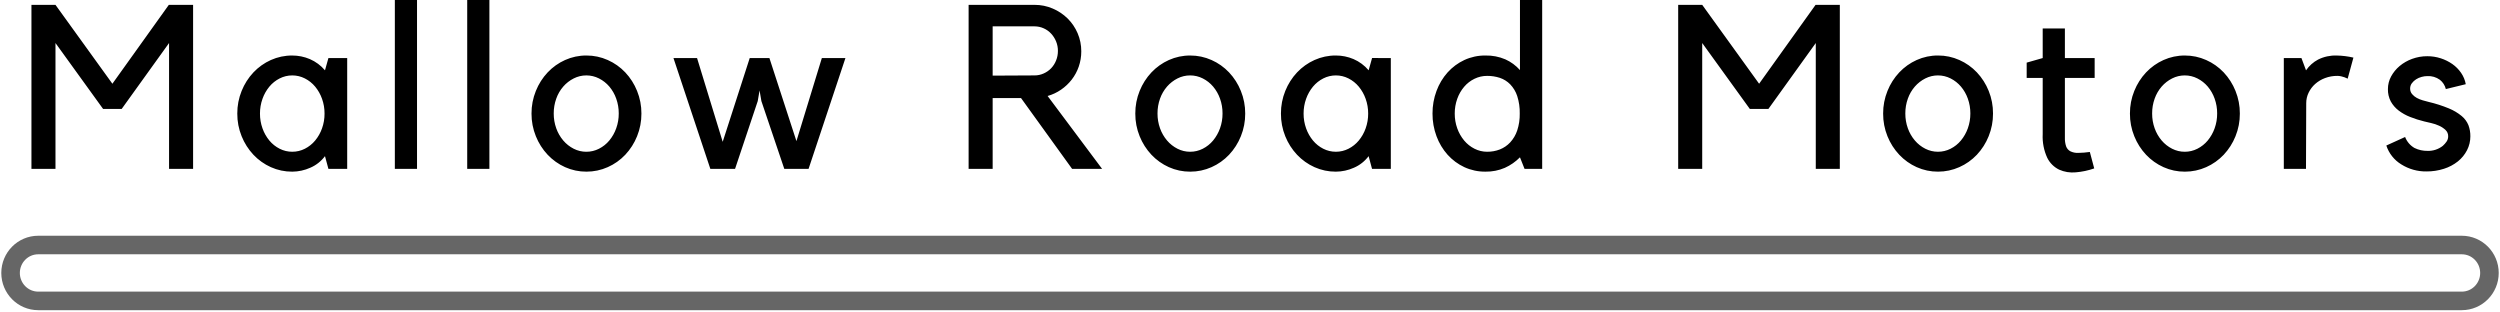 <svg width="337" height="42" viewBox="0 0 337 42" fill="none" xmlns="http://www.w3.org/2000/svg">
<path d="M331.849 33.028H5.152C3.094 33.028 1.425 34.715 1.425 36.794C1.425 38.874 3.094 40.561 5.152 40.561H331.849C333.908 40.561 335.577 38.874 335.577 36.794C335.577 34.715 333.908 33.028 331.849 33.028Z" stroke="#666666" stroke-width="2.5"/>
<path d="M22.758 0.655H26.029V22.764H22.789V5.8L16.399 14.688H13.899L7.479 5.8V22.764H4.239V0.655H7.479L15.15 11.288L22.758 0.655ZM46.802 7.827V22.764H44.27L43.808 21.049C43.295 21.734 42.614 22.271 41.832 22.608C41.065 22.954 40.235 23.135 39.394 23.139C38.4 23.146 37.416 22.939 36.508 22.531C35.626 22.134 34.829 21.568 34.163 20.862C33.483 20.138 32.944 19.292 32.573 18.367C32.18 17.398 31.98 16.359 31.987 15.311C31.98 14.263 32.18 13.225 32.573 12.255C32.944 11.33 33.483 10.484 34.163 9.76C34.829 9.055 35.626 8.488 36.508 8.092C37.416 7.684 38.4 7.477 39.394 7.484C40.211 7.483 41.019 7.647 41.771 7.967C42.556 8.307 43.253 8.823 43.808 9.478L44.271 7.824L46.802 7.827ZM39.396 20.456C39.986 20.458 40.568 20.32 41.094 20.052C41.627 19.783 42.1 19.406 42.483 18.944C42.885 18.458 43.198 17.904 43.409 17.307C43.638 16.667 43.753 15.992 43.748 15.311C43.753 14.631 43.638 13.955 43.409 13.316C43.198 12.719 42.885 12.165 42.483 11.678C42.1 11.217 41.627 10.84 41.094 10.571C40.568 10.303 39.986 10.164 39.396 10.166C38.807 10.164 38.225 10.303 37.699 10.571C37.166 10.84 36.693 11.217 36.31 11.678C35.909 12.165 35.595 12.719 35.385 13.316C35.156 13.955 35.041 14.631 35.045 15.311C35.041 15.992 35.156 16.667 35.385 17.307C35.595 17.904 35.909 18.458 36.31 18.944C36.693 19.406 37.166 19.783 37.7 20.052C38.225 20.319 38.806 20.458 39.394 20.456H39.396ZM56.215 0V22.764H53.225V0H56.215ZM65.971 0V22.764H62.98V0H65.971ZM79.056 23.138C78.062 23.145 77.078 22.938 76.17 22.53C75.288 22.134 74.491 21.567 73.824 20.861C73.144 20.138 72.606 19.291 72.235 18.367C71.841 17.397 71.642 16.358 71.648 15.31C71.642 14.263 71.841 13.224 72.235 12.255C72.606 11.33 73.144 10.483 73.824 9.76C74.491 9.054 75.288 8.487 76.17 8.091C77.078 7.683 78.062 7.476 79.056 7.483C80.044 7.479 81.022 7.686 81.926 8.091C82.814 8.485 83.617 9.052 84.287 9.76C84.967 10.483 85.506 11.33 85.877 12.255C86.27 13.224 86.47 14.263 86.463 15.31C86.47 16.358 86.27 17.397 85.877 18.367C85.506 19.291 84.967 20.138 84.287 20.861C83.617 21.57 82.814 22.137 81.926 22.53C81.022 22.935 80.044 23.142 79.056 23.138ZM79.04 10.165C78.448 10.164 77.865 10.303 77.337 10.572C76.802 10.842 76.323 11.213 75.928 11.667C75.514 12.144 75.193 12.697 74.983 13.295C74.753 13.937 74.638 14.614 74.642 15.297C74.638 15.979 74.753 16.657 74.983 17.299C75.196 17.9 75.516 18.456 75.928 18.941C76.32 19.402 76.799 19.779 77.337 20.052C77.865 20.32 78.448 20.46 79.04 20.458C79.632 20.459 80.215 20.32 80.743 20.05C81.278 19.78 81.753 19.402 82.137 18.939C82.54 18.451 82.854 17.896 83.066 17.298C83.296 16.656 83.412 15.978 83.407 15.295C83.412 14.613 83.296 13.935 83.066 13.293C82.857 12.699 82.542 12.147 82.137 11.667C81.749 11.212 81.275 10.84 80.743 10.572C80.215 10.303 79.632 10.164 79.04 10.165ZM95.754 22.764L90.783 7.827H93.963L97.42 19.116L101.062 7.827H103.717L107.359 19.022L110.785 7.827H113.964L108.995 22.764H105.723L102.636 13.628L102.389 12.193L102.142 13.628L99.086 22.764L95.754 22.764ZM148.563 22.764H144.52L137.637 13.223H133.81V22.765H130.569V0.655H139.459C140.302 0.65 141.137 0.82 141.913 1.154C142.659 1.47 143.339 1.925 143.919 2.495C144.488 3.061 144.944 3.734 145.262 4.475C145.593 5.246 145.762 6.08 145.756 6.921C145.76 7.621 145.645 8.318 145.416 8.979C145.198 9.609 144.88 10.198 144.475 10.725C144.068 11.249 143.584 11.707 143.039 12.082C142.483 12.467 141.868 12.756 141.218 12.939L148.563 22.764ZM139.458 10.166C139.884 10.168 140.305 10.077 140.693 9.901C141.069 9.735 141.41 9.497 141.696 9.2C141.981 8.898 142.206 8.543 142.36 8.155C142.526 7.744 142.61 7.304 142.607 6.86C142.611 6.422 142.526 5.987 142.36 5.582C142.202 5.197 141.977 4.843 141.696 4.537C141.413 4.231 141.072 3.987 140.693 3.818C140.305 3.642 139.884 3.552 139.458 3.553H133.81V10.195L139.458 10.166ZM160.446 23.139C159.452 23.146 158.468 22.939 157.56 22.531C156.678 22.134 155.881 21.568 155.215 20.862C154.535 20.138 153.996 19.292 153.625 18.367C153.232 17.398 153.032 16.359 153.039 15.311C153.032 14.263 153.232 13.225 153.625 12.255C153.996 11.33 154.535 10.484 155.215 9.76C155.881 9.055 156.678 8.488 157.56 8.092C158.468 7.684 159.452 7.477 160.446 7.484C161.435 7.48 162.413 7.687 163.317 8.092C164.205 8.485 165.007 9.052 165.678 9.76C166.357 10.484 166.897 11.33 167.267 12.255C167.661 13.225 167.86 14.263 167.854 15.311C167.86 16.359 167.661 17.398 167.267 18.367C166.897 19.292 166.357 20.138 165.678 20.862C165.007 21.57 164.205 22.137 163.317 22.531C162.413 22.935 161.435 23.143 160.446 23.139ZM160.431 10.166C159.839 10.164 159.256 10.303 158.727 10.572C158.192 10.842 157.714 11.214 157.318 11.667C156.905 12.145 156.584 12.697 156.373 13.294C156.143 13.936 156.028 14.614 156.032 15.296C156.028 15.979 156.143 16.657 156.373 17.298C156.587 17.899 156.907 18.456 157.318 18.94C157.71 19.401 158.189 19.779 158.727 20.051C159.256 20.32 159.839 20.459 160.431 20.457C161.022 20.459 161.606 20.32 162.134 20.051C162.669 19.781 163.143 19.403 163.527 18.94C163.93 18.452 164.245 17.896 164.457 17.298C164.687 16.657 164.802 15.979 164.797 15.296C164.802 14.614 164.687 13.936 164.457 13.294C164.247 12.699 163.932 12.148 163.527 11.667C163.14 11.212 162.666 10.84 162.134 10.572C161.606 10.303 161.022 10.164 160.431 10.166ZM187.482 7.827V22.764H184.951L184.489 21.049C183.976 21.734 183.295 22.271 182.513 22.608C181.746 22.954 180.916 23.135 180.075 23.139C179.081 23.146 178.097 22.939 177.189 22.531C176.307 22.134 175.51 21.568 174.844 20.862C174.164 20.138 173.625 19.292 173.254 18.367C172.862 17.397 172.663 16.357 172.671 15.309C172.665 14.261 172.864 13.223 173.258 12.253C173.629 11.328 174.168 10.482 174.847 9.758C175.514 9.053 176.311 8.486 177.193 8.09C178.101 7.682 179.085 7.474 180.079 7.482C180.895 7.481 181.703 7.645 182.456 7.965C183.24 8.304 183.937 8.821 184.493 9.476L184.956 7.821L187.482 7.827ZM180.077 20.456C180.666 20.458 181.248 20.32 181.774 20.052C182.308 19.783 182.78 19.406 183.163 18.944C183.565 18.458 183.878 17.904 184.089 17.307C184.318 16.667 184.433 15.992 184.429 15.311C184.433 14.631 184.318 13.955 184.089 13.316C183.878 12.719 183.565 12.165 183.163 11.678C182.78 11.217 182.308 10.84 181.774 10.571C181.248 10.303 180.666 10.164 180.077 10.166C179.487 10.164 178.906 10.303 178.379 10.571C177.846 10.84 177.373 11.217 176.99 11.678C176.588 12.165 176.275 12.719 176.064 13.316C175.835 13.955 175.72 14.631 175.724 15.311C175.72 15.992 175.835 16.667 176.064 17.307C176.275 17.904 176.588 18.458 176.99 18.944C177.373 19.406 177.846 19.783 178.379 20.052C178.906 20.32 179.487 20.458 180.077 20.456ZM207.886 0V22.764H205.509L204.891 21.205C204.305 21.8 203.614 22.282 202.854 22.623C202.026 22.98 201.132 23.155 200.231 23.138C199.252 23.148 198.282 22.941 197.391 22.53C196.537 22.132 195.771 21.565 195.138 20.861C194.488 20.133 193.981 19.286 193.643 18.367C193.279 17.39 193.096 16.354 193.102 15.31C193.096 14.267 193.279 13.231 193.643 12.255C193.981 11.335 194.488 10.488 195.138 9.76C195.771 9.057 196.537 8.489 197.391 8.091C198.282 7.68 199.252 7.473 200.231 7.483C201.152 7.462 202.067 7.637 202.916 7.998C203.669 8.334 204.342 8.829 204.891 9.448V0H207.886ZM200.462 20.456C201.05 20.462 201.633 20.357 202.181 20.145C202.71 19.936 203.186 19.611 203.575 19.194C203.999 18.732 204.321 18.185 204.52 17.588C204.761 16.855 204.876 16.085 204.861 15.312C204.881 14.508 204.765 13.707 204.52 12.942C204.326 12.352 204.003 11.814 203.575 11.367C203.185 10.97 202.707 10.671 202.181 10.494C201.626 10.313 201.046 10.224 200.462 10.229C199.873 10.227 199.29 10.361 198.759 10.619C198.226 10.877 197.751 11.245 197.366 11.698C196.961 12.177 196.646 12.727 196.436 13.32C196.208 13.958 196.094 14.631 196.098 15.309C196.094 15.989 196.209 16.665 196.439 17.305C196.651 17.902 196.966 18.456 197.368 18.942C197.753 19.404 198.227 19.781 198.762 20.049C199.289 20.318 199.872 20.457 200.462 20.456ZM244.739 0.655H248.008V22.764H244.767V5.8L238.378 14.687H235.878L229.458 5.8V22.764H226.219V0.655H229.459L237.129 11.288L244.739 0.655ZM261.252 23.138C260.258 23.145 259.274 22.938 258.366 22.53C257.484 22.134 256.687 21.567 256.021 20.861C255.341 20.138 254.802 19.291 254.431 18.367C254.038 17.396 253.84 16.357 253.847 15.309C253.84 14.261 254.04 13.223 254.434 12.253C254.804 11.328 255.343 10.482 256.023 9.758C256.69 9.053 257.486 8.486 258.368 8.09C259.277 7.682 260.261 7.474 261.254 7.482C262.243 7.478 263.221 7.685 264.125 8.09C265.013 8.483 265.816 9.05 266.486 9.758C267.166 10.482 267.705 11.328 268.075 12.253C268.468 13.223 268.665 14.261 268.658 15.309C268.664 16.357 268.465 17.396 268.071 18.365C267.7 19.29 267.161 20.136 266.482 20.86C265.811 21.568 265.009 22.135 264.121 22.528C263.218 22.933 262.24 23.141 261.252 23.138ZM261.237 10.165C260.645 10.164 260.062 10.303 259.533 10.572C258.998 10.842 258.52 11.213 258.124 11.667C257.711 12.144 257.39 12.696 257.179 13.293C256.949 13.935 256.834 14.613 256.838 15.295C256.834 15.978 256.949 16.656 257.179 17.298C257.392 17.898 257.713 18.455 258.124 18.939C258.516 19.4 258.995 19.778 259.533 20.05C260.062 20.319 260.645 20.458 261.237 20.456C261.828 20.458 262.412 20.319 262.94 20.05C263.475 19.78 263.949 19.402 264.333 18.939C264.736 18.451 265.051 17.896 265.263 17.298C265.493 16.656 265.608 15.978 265.604 15.295C265.608 14.613 265.493 13.935 265.263 13.293C265.053 12.699 264.738 12.147 264.333 11.667C263.946 11.212 263.472 10.839 262.94 10.572C262.411 10.303 261.828 10.164 261.236 10.166L261.237 10.165ZM282.301 22.702C281.493 22.985 280.653 23.163 279.801 23.232C279.042 23.305 278.277 23.181 277.579 22.872C276.884 22.536 276.32 21.977 275.974 21.282C275.512 20.283 275.3 19.186 275.356 18.085V10.508H273.196V8.443L275.356 7.826V3.835H278.347V7.827H282.359V10.509H278.347V18.554C278.332 18.956 278.389 19.358 278.516 19.739C278.621 20.02 278.823 20.253 279.086 20.394C279.413 20.552 279.774 20.626 280.136 20.61C280.663 20.603 281.188 20.561 281.71 20.485L282.301 22.702ZM294.524 23.139C293.53 23.146 292.546 22.939 291.638 22.531C290.756 22.134 289.959 21.568 289.292 20.862C288.612 20.138 288.073 19.292 287.703 18.367C287.309 17.398 287.11 16.359 287.116 15.311C287.11 14.263 287.309 13.225 287.703 12.255C288.073 11.33 288.612 10.484 289.292 9.76C289.959 9.055 290.756 8.488 291.638 8.092C292.546 7.684 293.53 7.477 294.524 7.484C295.512 7.48 296.49 7.687 297.394 8.092C298.282 8.485 299.085 9.052 299.755 9.76C300.435 10.484 300.974 11.331 301.345 12.255C301.738 13.225 301.938 14.263 301.931 15.311C301.938 16.359 301.738 17.398 301.345 18.367C300.974 19.292 300.435 20.138 299.755 20.862C299.085 21.57 298.282 22.137 297.394 22.531C296.49 22.935 295.512 23.143 294.524 23.139ZM294.506 10.166C293.914 10.164 293.331 10.304 292.803 10.572C292.267 10.842 291.789 11.214 291.393 11.667C290.98 12.145 290.659 12.697 290.448 13.294C290.219 13.936 290.103 14.614 290.108 15.296C290.103 15.979 290.219 16.657 290.448 17.298C290.662 17.899 290.982 18.456 291.393 18.94C291.786 19.401 292.265 19.779 292.803 20.051C293.331 20.32 293.914 20.459 294.506 20.457C295.097 20.459 295.681 20.32 296.209 20.051C296.744 19.781 297.218 19.403 297.603 18.94C298.006 18.452 298.32 17.896 298.532 17.298C298.762 16.657 298.877 15.979 298.872 15.296C298.877 14.614 298.762 13.936 298.532 13.294C298.322 12.699 298.008 12.148 297.603 11.667C297.215 11.212 296.741 10.84 296.209 10.572C295.681 10.303 295.097 10.164 294.506 10.166ZM316.466 10.603L316.034 10.416C315.91 10.374 315.766 10.332 315.602 10.291C315.43 10.249 315.254 10.228 315.077 10.229C314.508 10.224 313.943 10.324 313.41 10.525C312.923 10.706 312.473 10.975 312.083 11.32C311.716 11.647 311.417 12.045 311.203 12.489C310.988 12.93 310.877 13.416 310.879 13.908L310.848 22.764H307.858V7.827H310.235L310.852 9.482C311.269 8.874 311.825 8.376 312.473 8.032C313.254 7.642 314.118 7.454 314.988 7.485C315.747 7.498 316.502 7.592 317.241 7.766L316.466 10.603ZM329.306 19.646C329.492 19.479 329.658 19.291 329.8 19.085C329.944 18.873 330.019 18.622 330.014 18.365C330.017 18.207 329.986 18.051 329.925 17.906C329.863 17.761 329.772 17.631 329.658 17.523C329.404 17.284 329.112 17.089 328.793 16.948C328.451 16.791 328.093 16.67 327.725 16.588C327.355 16.505 327.046 16.433 326.799 16.372C326.148 16.215 325.509 16.012 324.886 15.764C324.329 15.548 323.805 15.254 323.327 14.891C322.898 14.563 322.541 14.149 322.278 13.675C322.01 13.162 321.877 12.587 321.892 12.007C321.89 11.413 322.037 10.828 322.319 10.308C322.61 9.771 322.999 9.295 323.465 8.904C323.967 8.485 324.538 8.158 325.151 7.937C325.808 7.696 326.501 7.574 327.2 7.578C327.818 7.575 328.432 7.67 329.02 7.862C329.575 8.04 330.1 8.301 330.579 8.634C331.036 8.955 331.434 9.355 331.752 9.816C332.07 10.275 332.286 10.799 332.385 11.35L329.7 12.005C329.579 11.51 329.296 11.07 328.897 10.757C328.405 10.399 327.805 10.223 327.2 10.258C326.939 10.26 326.679 10.296 326.428 10.367C326.166 10.437 325.916 10.547 325.687 10.693C325.467 10.833 325.274 11.012 325.118 11.222C324.964 11.428 324.882 11.68 324.886 11.938C324.88 12.211 324.974 12.476 325.149 12.684C325.326 12.894 325.541 13.068 325.782 13.198C326.037 13.336 326.306 13.445 326.584 13.524C326.873 13.607 327.14 13.679 327.387 13.74C328.314 13.957 329.222 14.248 330.103 14.611C330.726 14.864 331.309 15.21 331.831 15.638C332.23 15.966 332.543 16.388 332.742 16.867C332.923 17.349 333.012 17.862 333.004 18.377C333.007 19.027 332.854 19.667 332.557 20.244C332.257 20.829 331.837 21.344 331.326 21.754C330.766 22.199 330.129 22.537 329.448 22.75C328.687 22.994 327.892 23.116 327.094 23.11C325.893 23.13 324.712 22.799 323.693 22.159C322.742 21.581 322.028 20.68 321.677 19.617L324.208 18.466C324.448 19.092 324.895 19.615 325.473 19.947C326.021 20.215 326.624 20.348 327.232 20.337C327.984 20.363 328.72 20.118 329.309 19.646H329.306Z" fill="black"/>
</svg>
